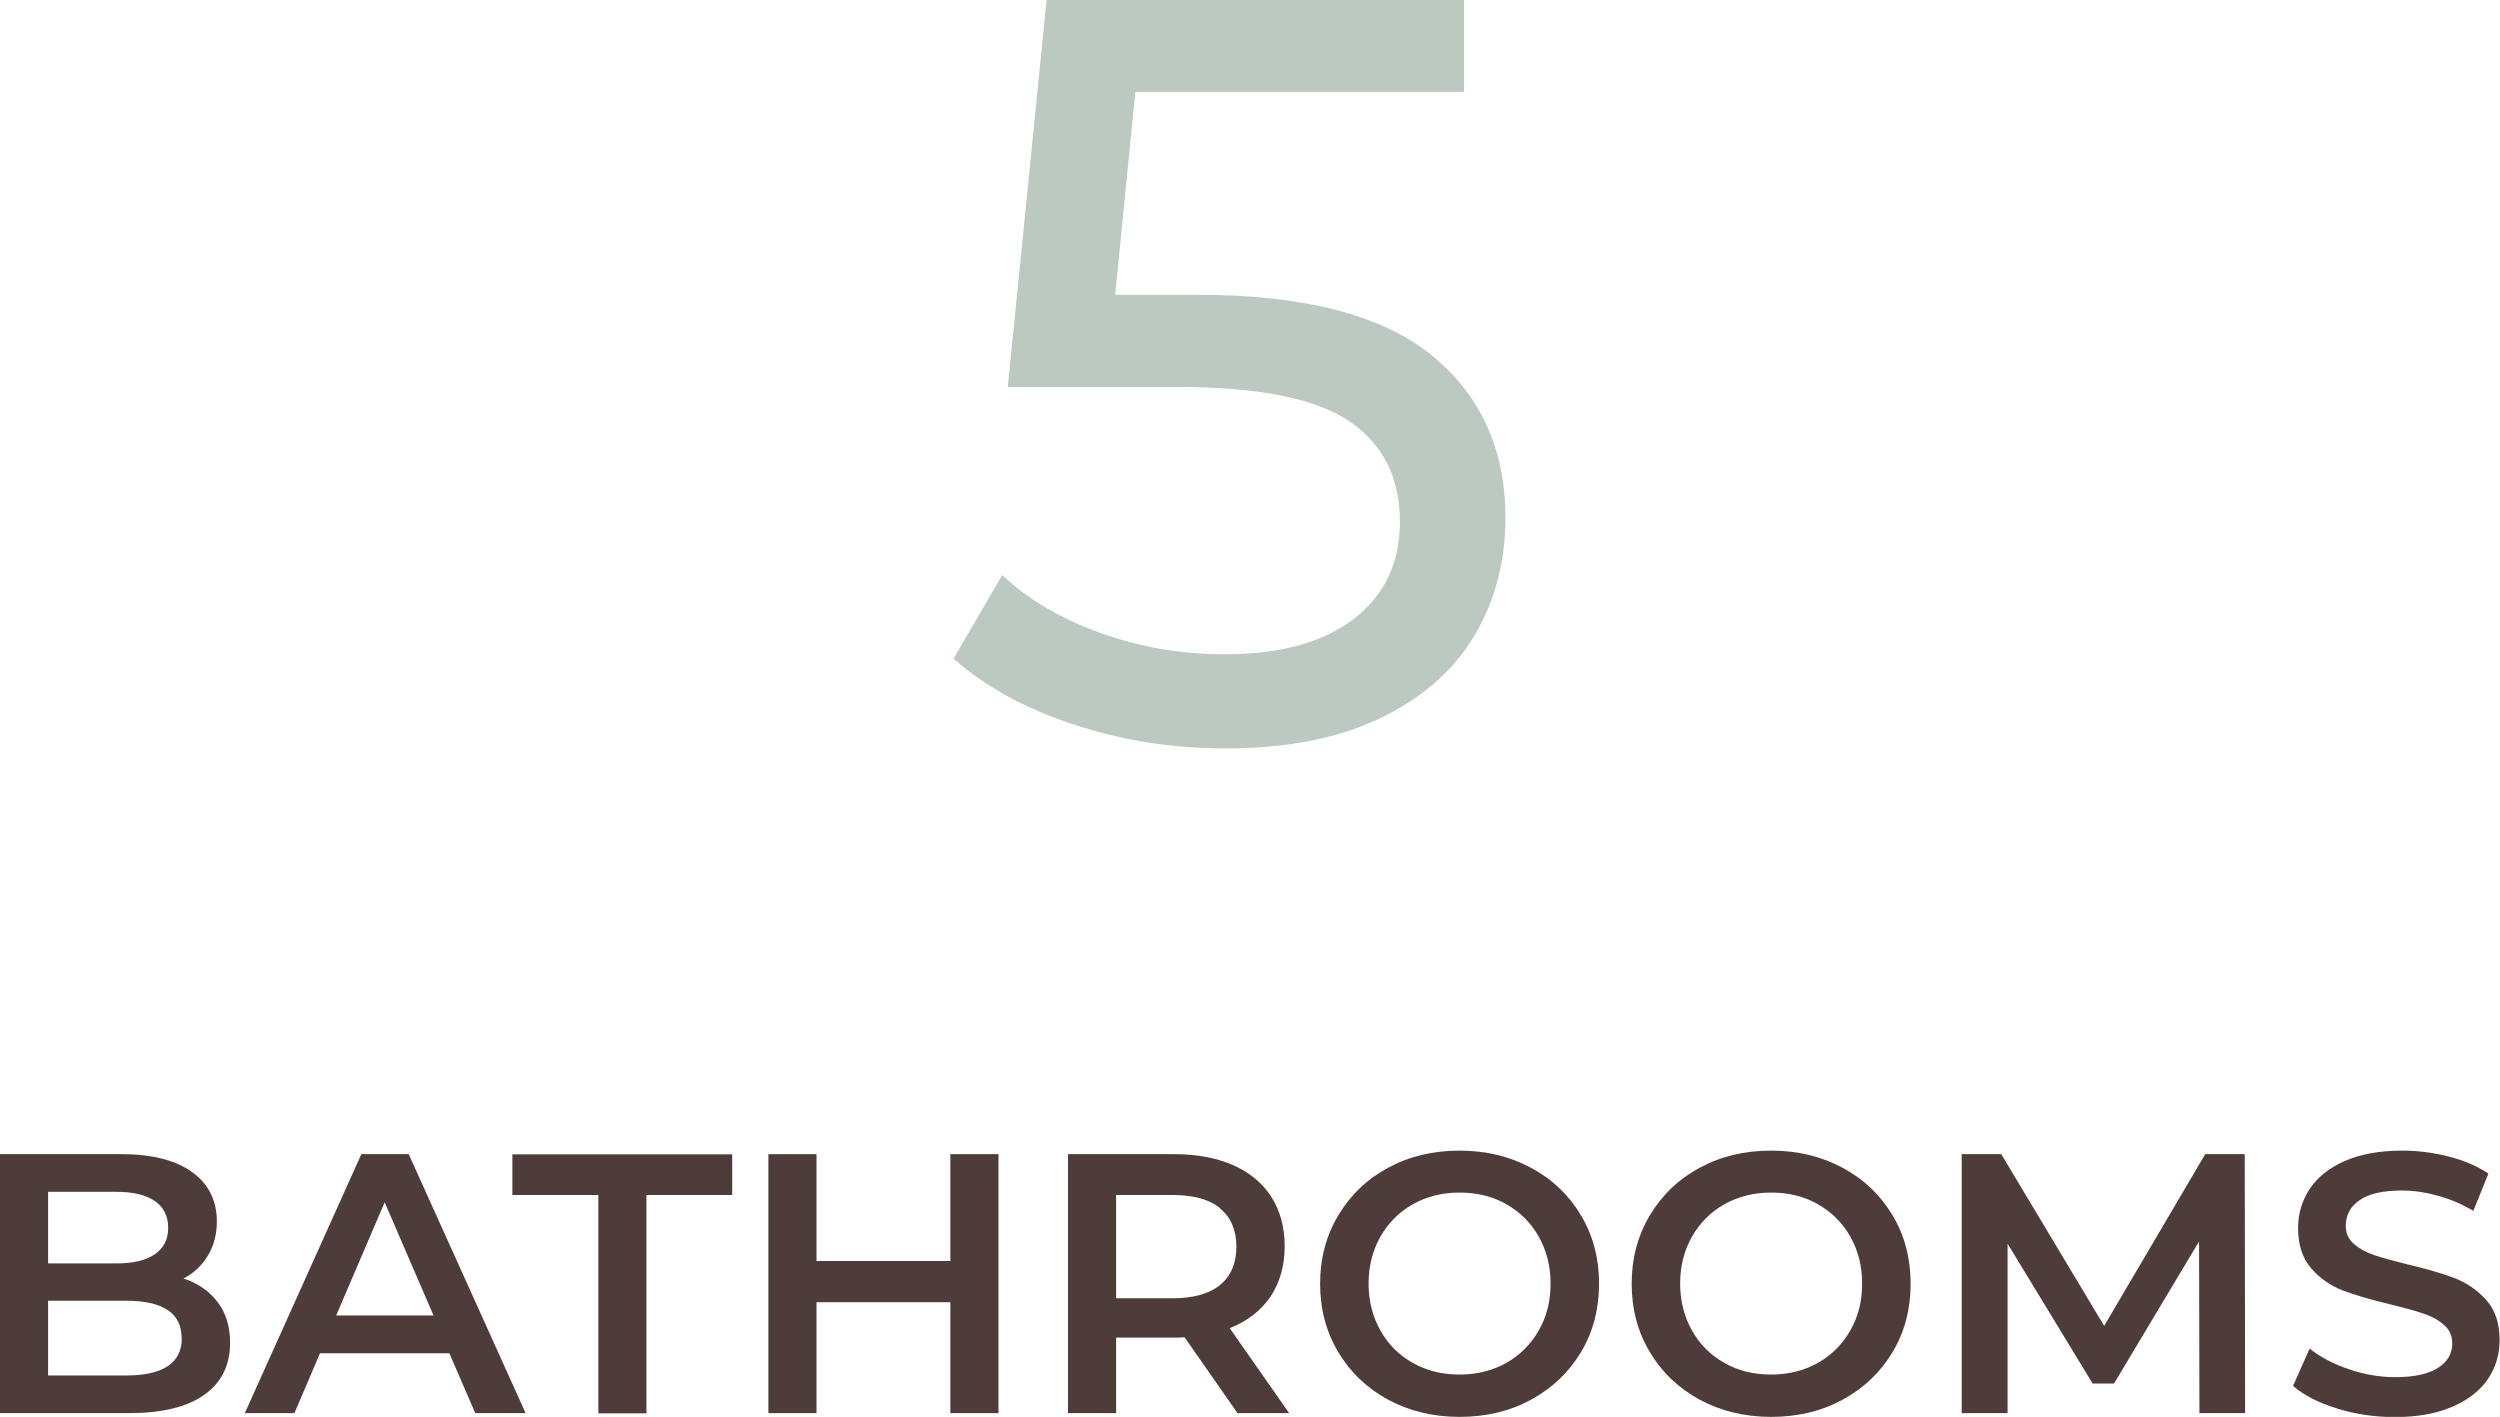 <?xml version="1.0" encoding="UTF-8"?><svg id="Layer_2" xmlns="http://www.w3.org/2000/svg" viewBox="0 0 134.08 75.99"><defs><style>.cls-1{isolation:isolate;}.cls-2{fill:#4d3c3a;}.cls-3{fill:#bcc9c0;}</style></defs><g id="Ebene_1"><g id="_2_028_m2_CONSTRUCTED" class="cls-1"><g class="cls-1"><path class="cls-3" d="M76.74,19.02c2.66,2.14,4,5.06,4,8.76,0,2.34-.56,4.45-1.67,6.32-1.12,1.87-2.8,3.34-5.05,4.42-2.25,1.08-5.02,1.62-8.31,1.62-2.8,0-5.5-.42-8.11-1.28-2.61-.85-4.76-2.03-6.46-3.54l2.61-4.48c1.36,1.29,3.1,2.32,5.22,3.09,2.12.77,4.35,1.16,6.69,1.16,2.99,0,5.3-.63,6.95-1.9,1.64-1.27,2.47-3,2.47-5.19,0-2.38-.91-4.19-2.72-5.41-1.81-1.23-4.91-1.84-9.3-1.84h-9.01L56.13,0h22.39v4.93h-17.63l-1.08,10.88h4.42c5.67,0,9.84,1.07,12.5,3.2Z"/></g></g><g class="cls-1"><path class="cls-2" d="M11.67,69.83c.45.59.67,1.32.67,2.19,0,1.2-.46,2.13-1.39,2.79-.93.66-2.28.98-4.05.98H0v-13.89h6.51c1.64,0,2.9.32,3.79.96.89.64,1.33,1.53,1.33,2.65,0,.69-.16,1.3-.48,1.83-.32.53-.75.94-1.31,1.23.77.25,1.38.67,1.83,1.26ZM2.58,63.93v3.83h3.65c.9,0,1.59-.16,2.07-.49s.72-.8.72-1.42-.24-1.11-.72-1.44-1.17-.49-2.07-.49h-3.65ZM9.74,71.76c0-1.34-1-2-3-2H2.58v4.01h4.17c2,0,3-.67,3-2Z"/><path class="cls-2" d="M24.11,72.58h-6.95l-1.37,3.21h-2.66l6.25-13.89h2.54l6.27,13.89h-2.7l-1.39-3.21ZM23.25,70.55l-2.62-6.07-2.6,6.07h5.22Z"/><path class="cls-2" d="M32.08,64.09h-4.6v-2.18h11.79v2.18h-4.6v11.71h-2.58v-11.71Z"/><path class="cls-2" d="M53.55,61.9v13.89h-2.58v-5.95h-7.18v5.95h-2.58v-13.89h2.58v5.73h7.18v-5.73h2.58Z"/><path class="cls-2" d="M66.37,75.79l-2.84-4.07c-.12.01-.3.02-.54.02h-3.13v4.05h-2.58v-13.89h5.71c1.2,0,2.25.2,3.15.59.89.4,1.58.97,2.05,1.71s.71,1.62.71,2.64-.25,1.94-.76,2.7c-.51.75-1.24,1.32-2.19,1.69l3.19,4.56h-2.78ZM65.44,64.8c-.58-.48-1.44-.71-2.56-.71h-3.02v5.54h3.02c1.12,0,1.98-.24,2.56-.72.58-.48.87-1.17.87-2.05s-.29-1.57-.87-2.04Z"/><path class="cls-2" d="M74.45,75.07c-1.14-.62-2.03-1.47-2.68-2.56-.65-1.09-.97-2.31-.97-3.66s.32-2.57.97-3.66c.65-1.09,1.54-1.95,2.68-2.56,1.14-.62,2.41-.92,3.83-.92s2.69.31,3.83.92c1.14.61,2.03,1.46,2.68,2.55.65,1.08.97,2.31.97,3.67s-.32,2.59-.97,3.67c-.65,1.08-1.54,1.93-2.68,2.55s-2.41.92-3.83.92-2.69-.31-3.83-.92ZM80.78,73.1c.74-.42,1.32-1,1.75-1.75s.63-1.58.63-2.51-.21-1.76-.63-2.51c-.42-.75-1.01-1.33-1.75-1.75-.74-.42-1.57-.62-2.5-.62s-1.76.21-2.5.62c-.74.42-1.32,1-1.75,1.75-.42.75-.63,1.58-.63,2.51s.21,1.76.63,2.51c.42.75,1,1.33,1.75,1.75.74.42,1.57.62,2.5.62s1.76-.21,2.5-.62Z"/><path class="cls-2" d="M91.16,75.07c-1.14-.62-2.03-1.47-2.68-2.56-.65-1.09-.97-2.31-.97-3.66s.32-2.57.97-3.66c.65-1.09,1.54-1.95,2.68-2.56,1.14-.62,2.41-.92,3.83-.92s2.69.31,3.83.92c1.14.61,2.03,1.46,2.68,2.55.65,1.08.97,2.31.97,3.67s-.32,2.59-.97,3.67c-.65,1.08-1.54,1.93-2.68,2.55s-2.41.92-3.83.92-2.69-.31-3.83-.92ZM97.49,73.1c.74-.42,1.32-1,1.75-1.75s.63-1.58.63-2.51-.21-1.76-.63-2.51c-.42-.75-1.01-1.33-1.75-1.75-.74-.42-1.57-.62-2.5-.62s-1.76.21-2.5.62c-.74.42-1.32,1-1.75,1.75-.42.75-.63,1.58-.63,2.51s.21,1.76.63,2.51c.42.75,1,1.33,1.75,1.75.74.42,1.57.62,2.5.62s1.76-.21,2.5-.62Z"/><path class="cls-2" d="M117.96,75.79l-.02-9.21-4.56,7.62h-1.15l-4.56-7.5v9.09h-2.46v-13.89h2.12l5.52,9.21,5.42-9.21h2.12l.02,13.89h-2.44Z"/><path class="cls-2" d="M125.35,75.54c-1-.3-1.79-.71-2.37-1.21l.89-2c.57.45,1.27.82,2.09,1.1s1.66.43,2.49.43c1.03,0,1.8-.17,2.31-.5s.76-.77.76-1.31c0-.4-.14-.72-.43-.98-.29-.26-.64-.46-1.08-.61-.44-.15-1.03-.31-1.79-.5-1.06-.25-1.92-.5-2.57-.75-.65-.25-1.22-.64-1.69-1.18-.47-.54-.71-1.26-.71-2.17,0-.77.21-1.46.62-2.09.42-.63,1.04-1.13,1.88-1.5s1.87-.56,3.09-.56c.85,0,1.68.11,2.5.32s1.53.52,2.12.91l-.81,2c-.61-.36-1.24-.63-1.91-.81-.66-.19-1.3-.28-1.92-.28-1.02,0-1.78.17-2.27.52-.5.34-.74.8-.74,1.37,0,.4.14.72.43.97.28.25.64.45,1.08.6.44.15,1.03.31,1.79.5,1.03.24,1.88.49,2.54.74.66.26,1.23.65,1.7,1.18.47.53.71,1.24.71,2.14,0,.77-.21,1.46-.62,2.08-.42.62-1.05,1.12-1.9,1.49s-1.88.56-3.1.56c-1.07,0-2.11-.15-3.11-.46Z"/></g></g></svg>